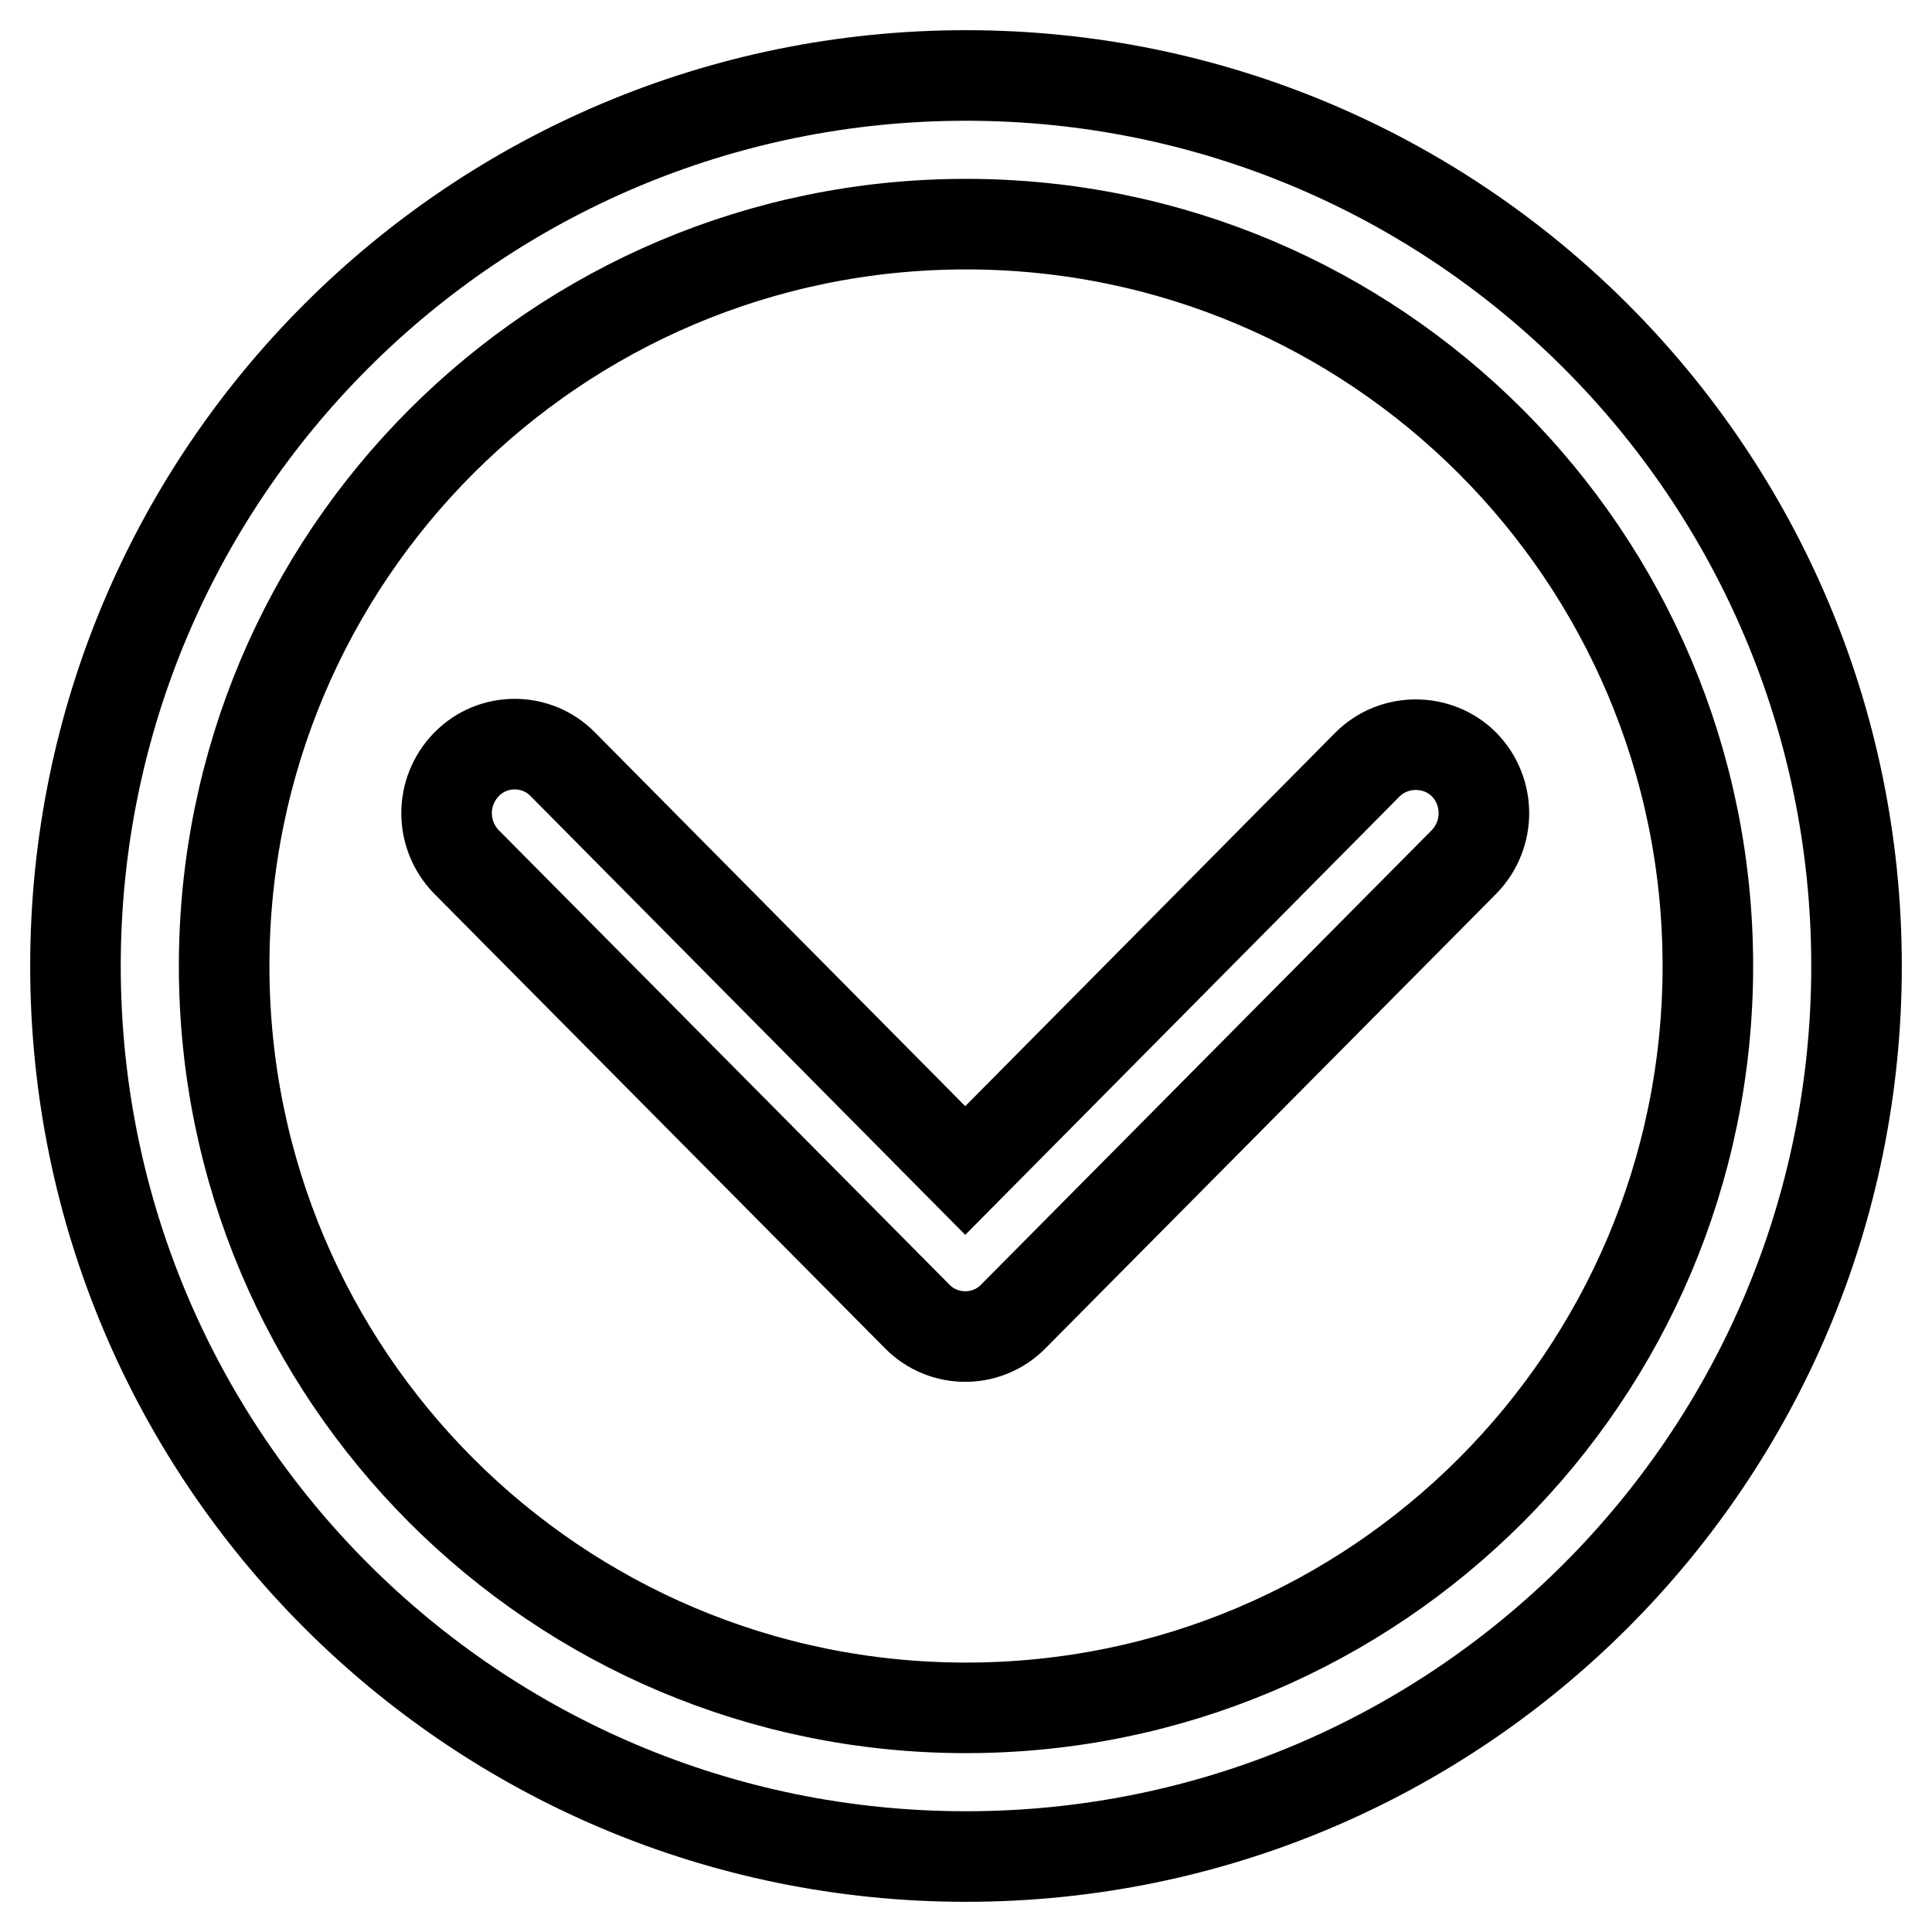 <?xml version="1.0" encoding="utf-8"?>
<!-- Svg Vector Icons : http://www.onlinewebfonts.com/icon -->
<!DOCTYPE svg PUBLIC "-//W3C//DTD SVG 1.1//EN" "http://www.w3.org/Graphics/SVG/1.1/DTD/svg11.dtd">
<svg version="1.1" xmlns="http://www.w3.org/2000/svg" xmlns:xlink="http://www.w3.org/1999/xlink" x="0px" y="0px" viewBox="0 0 256 256" enable-background="new 0 0 256 256" xml:space="preserve">
<g> <path stroke-width="12" fill-opacity="0" stroke="#000000"  d="M128,10C62.8,10,10,62.8,10,128c0,65.2,52.8,118,118,118c65.2,0,118-52.8,118-118C246,62.8,193.2,10,128,10 L128,10L128,10z M128,226.3c-54.3,0-98.3-44-98.3-98.3c0-54.3,44-98.3,98.3-98.3c54.3,0,98.3,44,98.3,98.3 C226.3,182.3,182.3,226.3,128,226.3L128,226.3L128,226.3z M181.2,101.3l-53.3,53.8l-53.3-53.8c-3.5-3.6-9.3-3.6-12.8,0 c-3.5,3.6-3.5,9.3,0,12.9l59.7,60.2c3.5,3.6,9.3,3.6,12.8,0l59.7-60.2c3.5-3.6,3.5-9.3,0-12.9C190.5,97.8,184.7,97.8,181.2,101.3 L181.2,101.3L181.2,101.3z"/></g>
</svg>